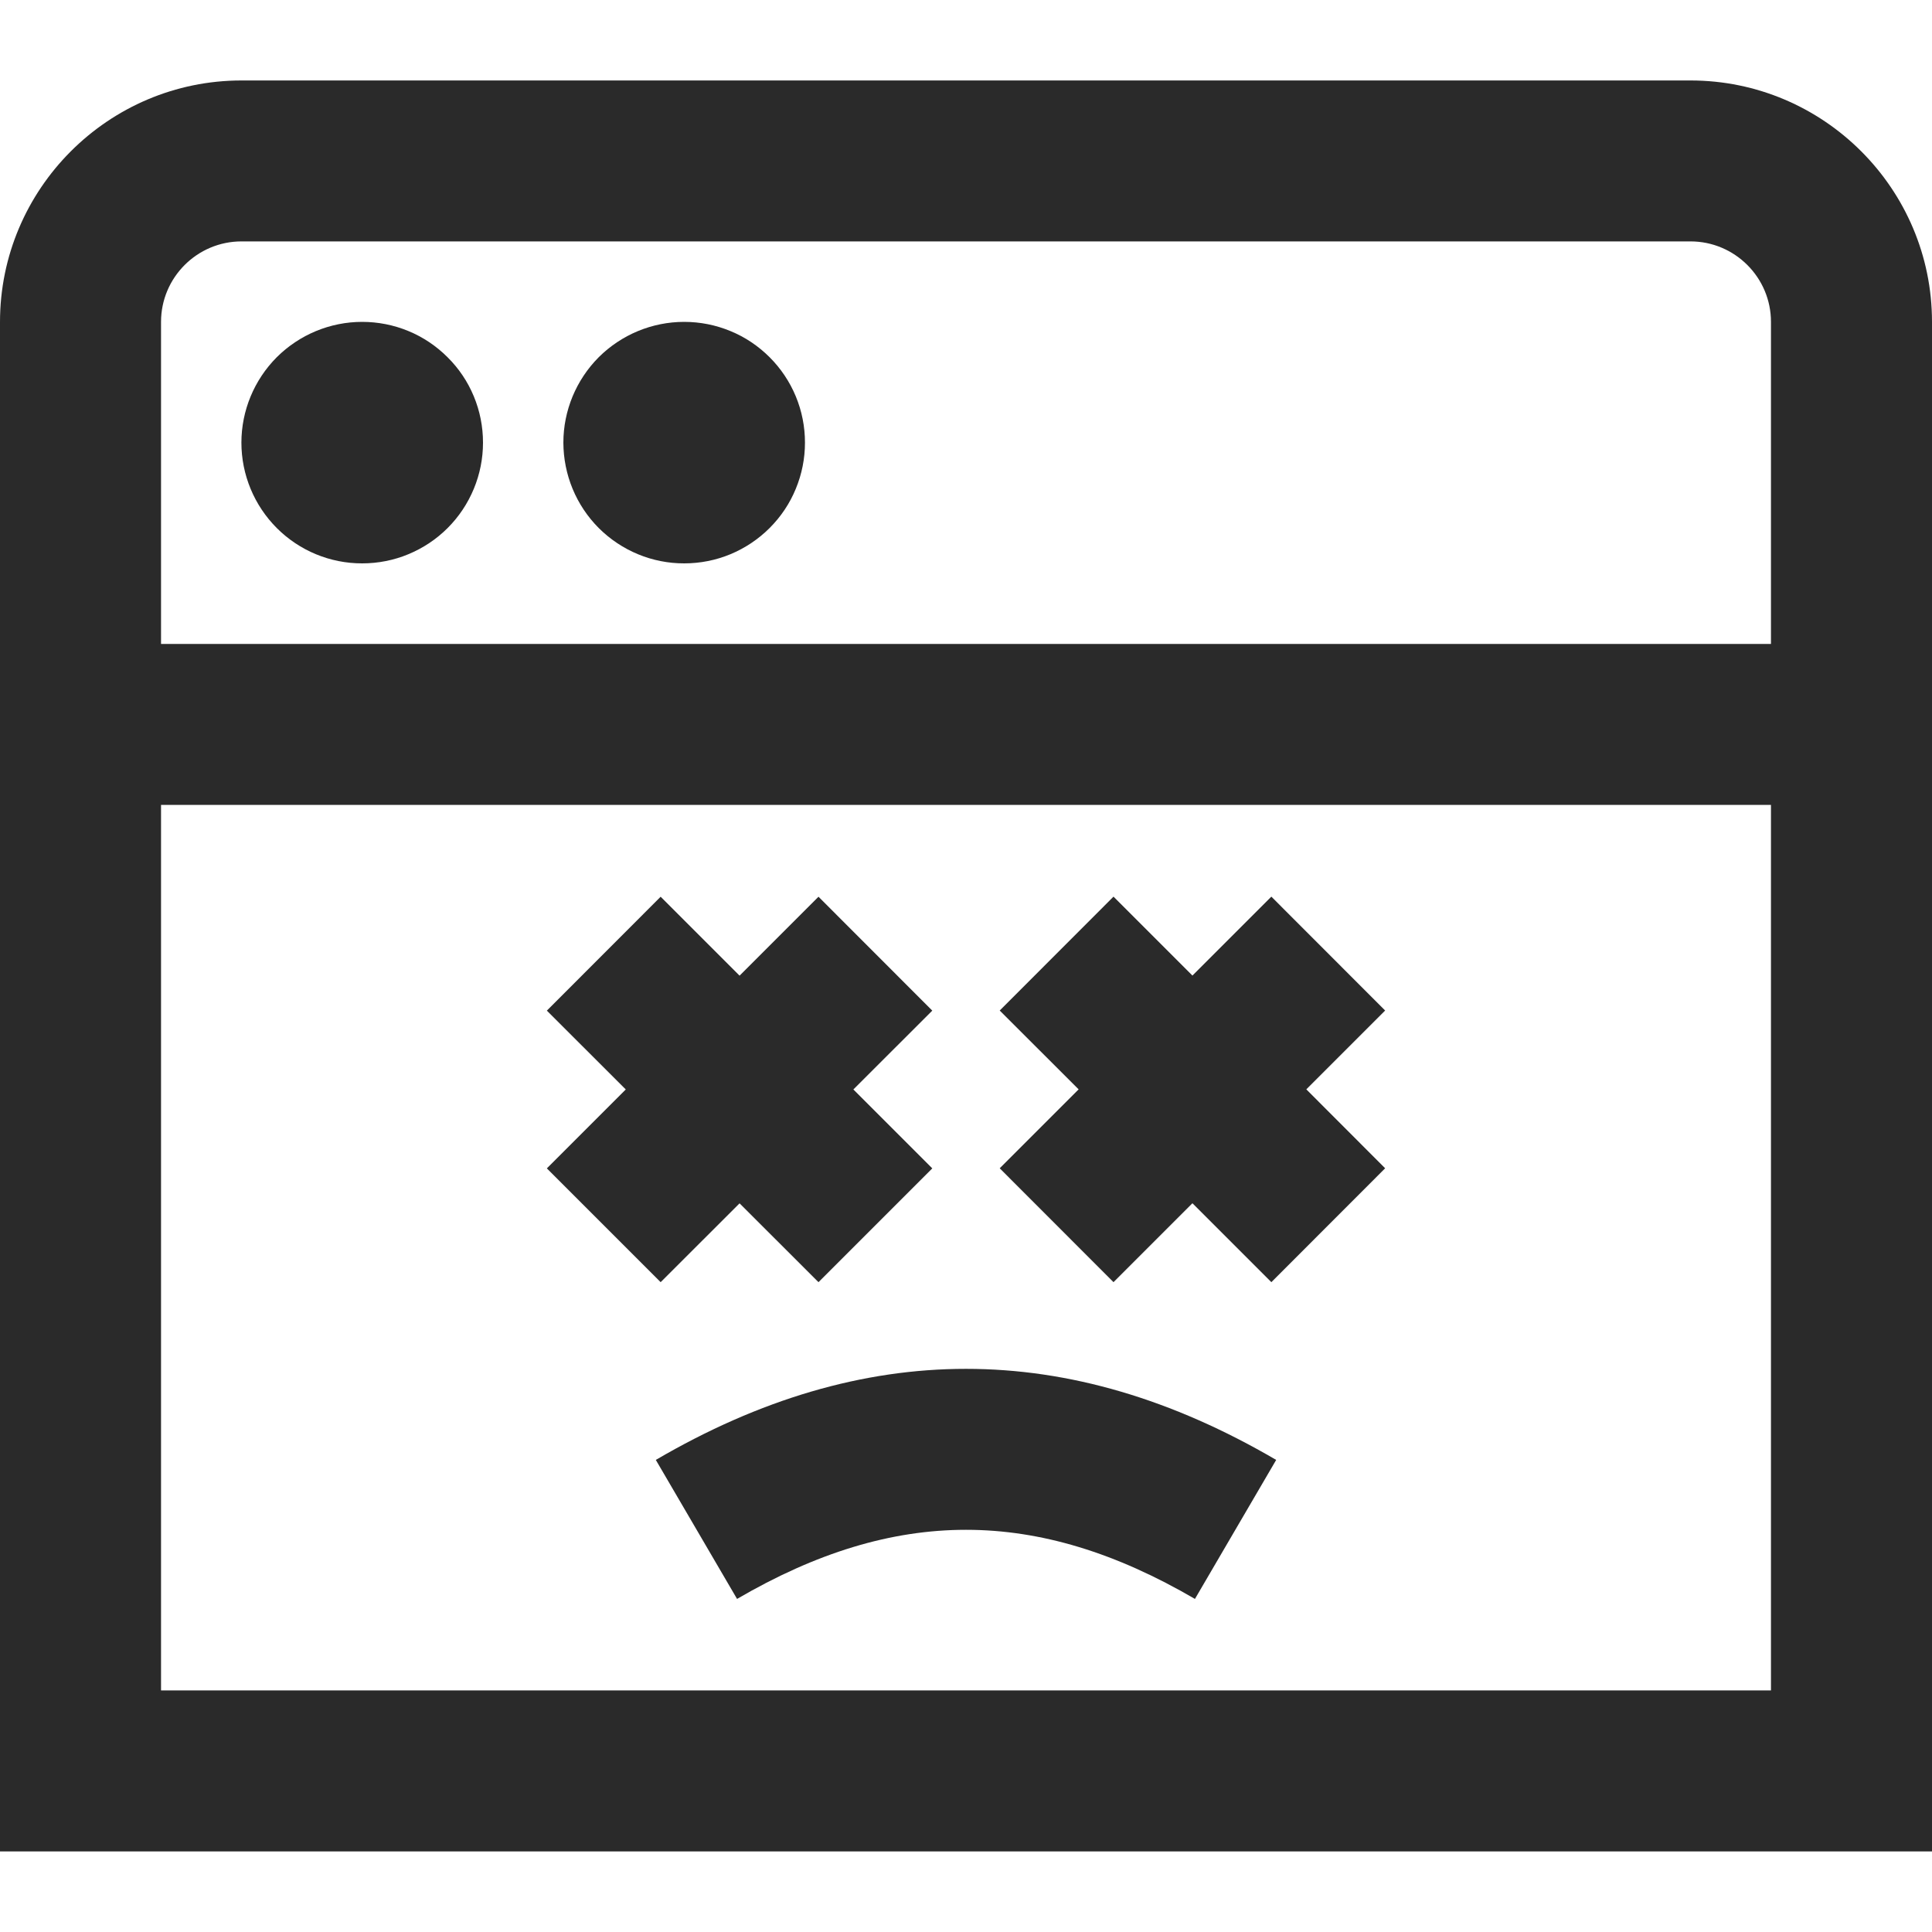 <?xml version="1.0" encoding="UTF-8"?> <svg xmlns="http://www.w3.org/2000/svg" width="20" height="20" viewBox="0 0 20 20" fill="none"><g clip-path="url(#clip0_134_53)"><path d="M14.339 10.461L13.523 11.277L14.339 12.094L13.161 13.273L12.344 12.456L11.527 13.273L10.349 12.094L11.166 11.277L10.349 10.461L11.527 9.282L12.344 10.099L13.161 9.282L14.339 10.461ZM6.839 13.273L7.656 12.457L8.473 13.273L9.651 12.095L8.834 11.278L9.651 10.462L8.473 9.283L7.656 10.1L6.839 9.283L5.661 10.462L6.478 11.278L5.661 12.095L6.839 13.273ZM6.789 15.113L7.63 16.552C9.264 15.598 10.736 15.598 12.37 16.552L13.211 15.113C11.061 13.856 8.939 13.856 6.789 15.113ZM3.75 5.832C3.914 5.832 4.077 5.8 4.228 5.737C4.38 5.674 4.518 5.582 4.634 5.466C4.75 5.35 4.842 5.212 4.905 5.06C4.968 4.908 5 4.746 5 4.582C5 4.417 4.968 4.255 4.905 4.103C4.842 3.951 4.75 3.814 4.633 3.698C4.517 3.582 4.379 3.489 4.228 3.427C4.076 3.364 3.913 3.332 3.749 3.332C3.418 3.332 3.1 3.464 2.865 3.698C2.631 3.933 2.499 4.251 2.499 4.582C2.499 4.914 2.631 5.232 2.866 5.467C3.1 5.701 3.418 5.833 3.75 5.832ZM7.083 5.832C7.248 5.832 7.41 5.8 7.562 5.737C7.713 5.674 7.851 5.582 7.967 5.466C8.083 5.35 8.176 5.212 8.238 5.06C8.301 4.908 8.333 4.746 8.333 4.582C8.333 4.417 8.301 4.255 8.238 4.103C8.175 3.951 8.083 3.814 7.967 3.698C7.851 3.582 7.713 3.489 7.561 3.427C7.409 3.364 7.247 3.332 7.082 3.332C6.751 3.332 6.433 3.464 6.198 3.698C5.964 3.933 5.832 4.251 5.832 4.582C5.833 4.914 5.964 5.232 6.199 5.467C6.434 5.701 6.752 5.833 7.083 5.832ZM20 3.332V19.166H0V3.333C0 1.955 1.122 0.833 2.5 0.833H17.5C18.878 0.833 20 1.954 20 3.332ZM1.667 3.332V6.666H18.333V3.332C18.333 2.873 17.959 2.499 17.5 2.499H2.5C2.041 2.499 1.667 2.873 1.667 3.332ZM18.333 17.499V8.332H1.667V17.499H18.333Z" fill="#2A2A2A"></path></g><defs><clipPath id="clip0_134_53"><rect width="20" height="20" fill="white"></rect></clipPath></defs></svg> 
